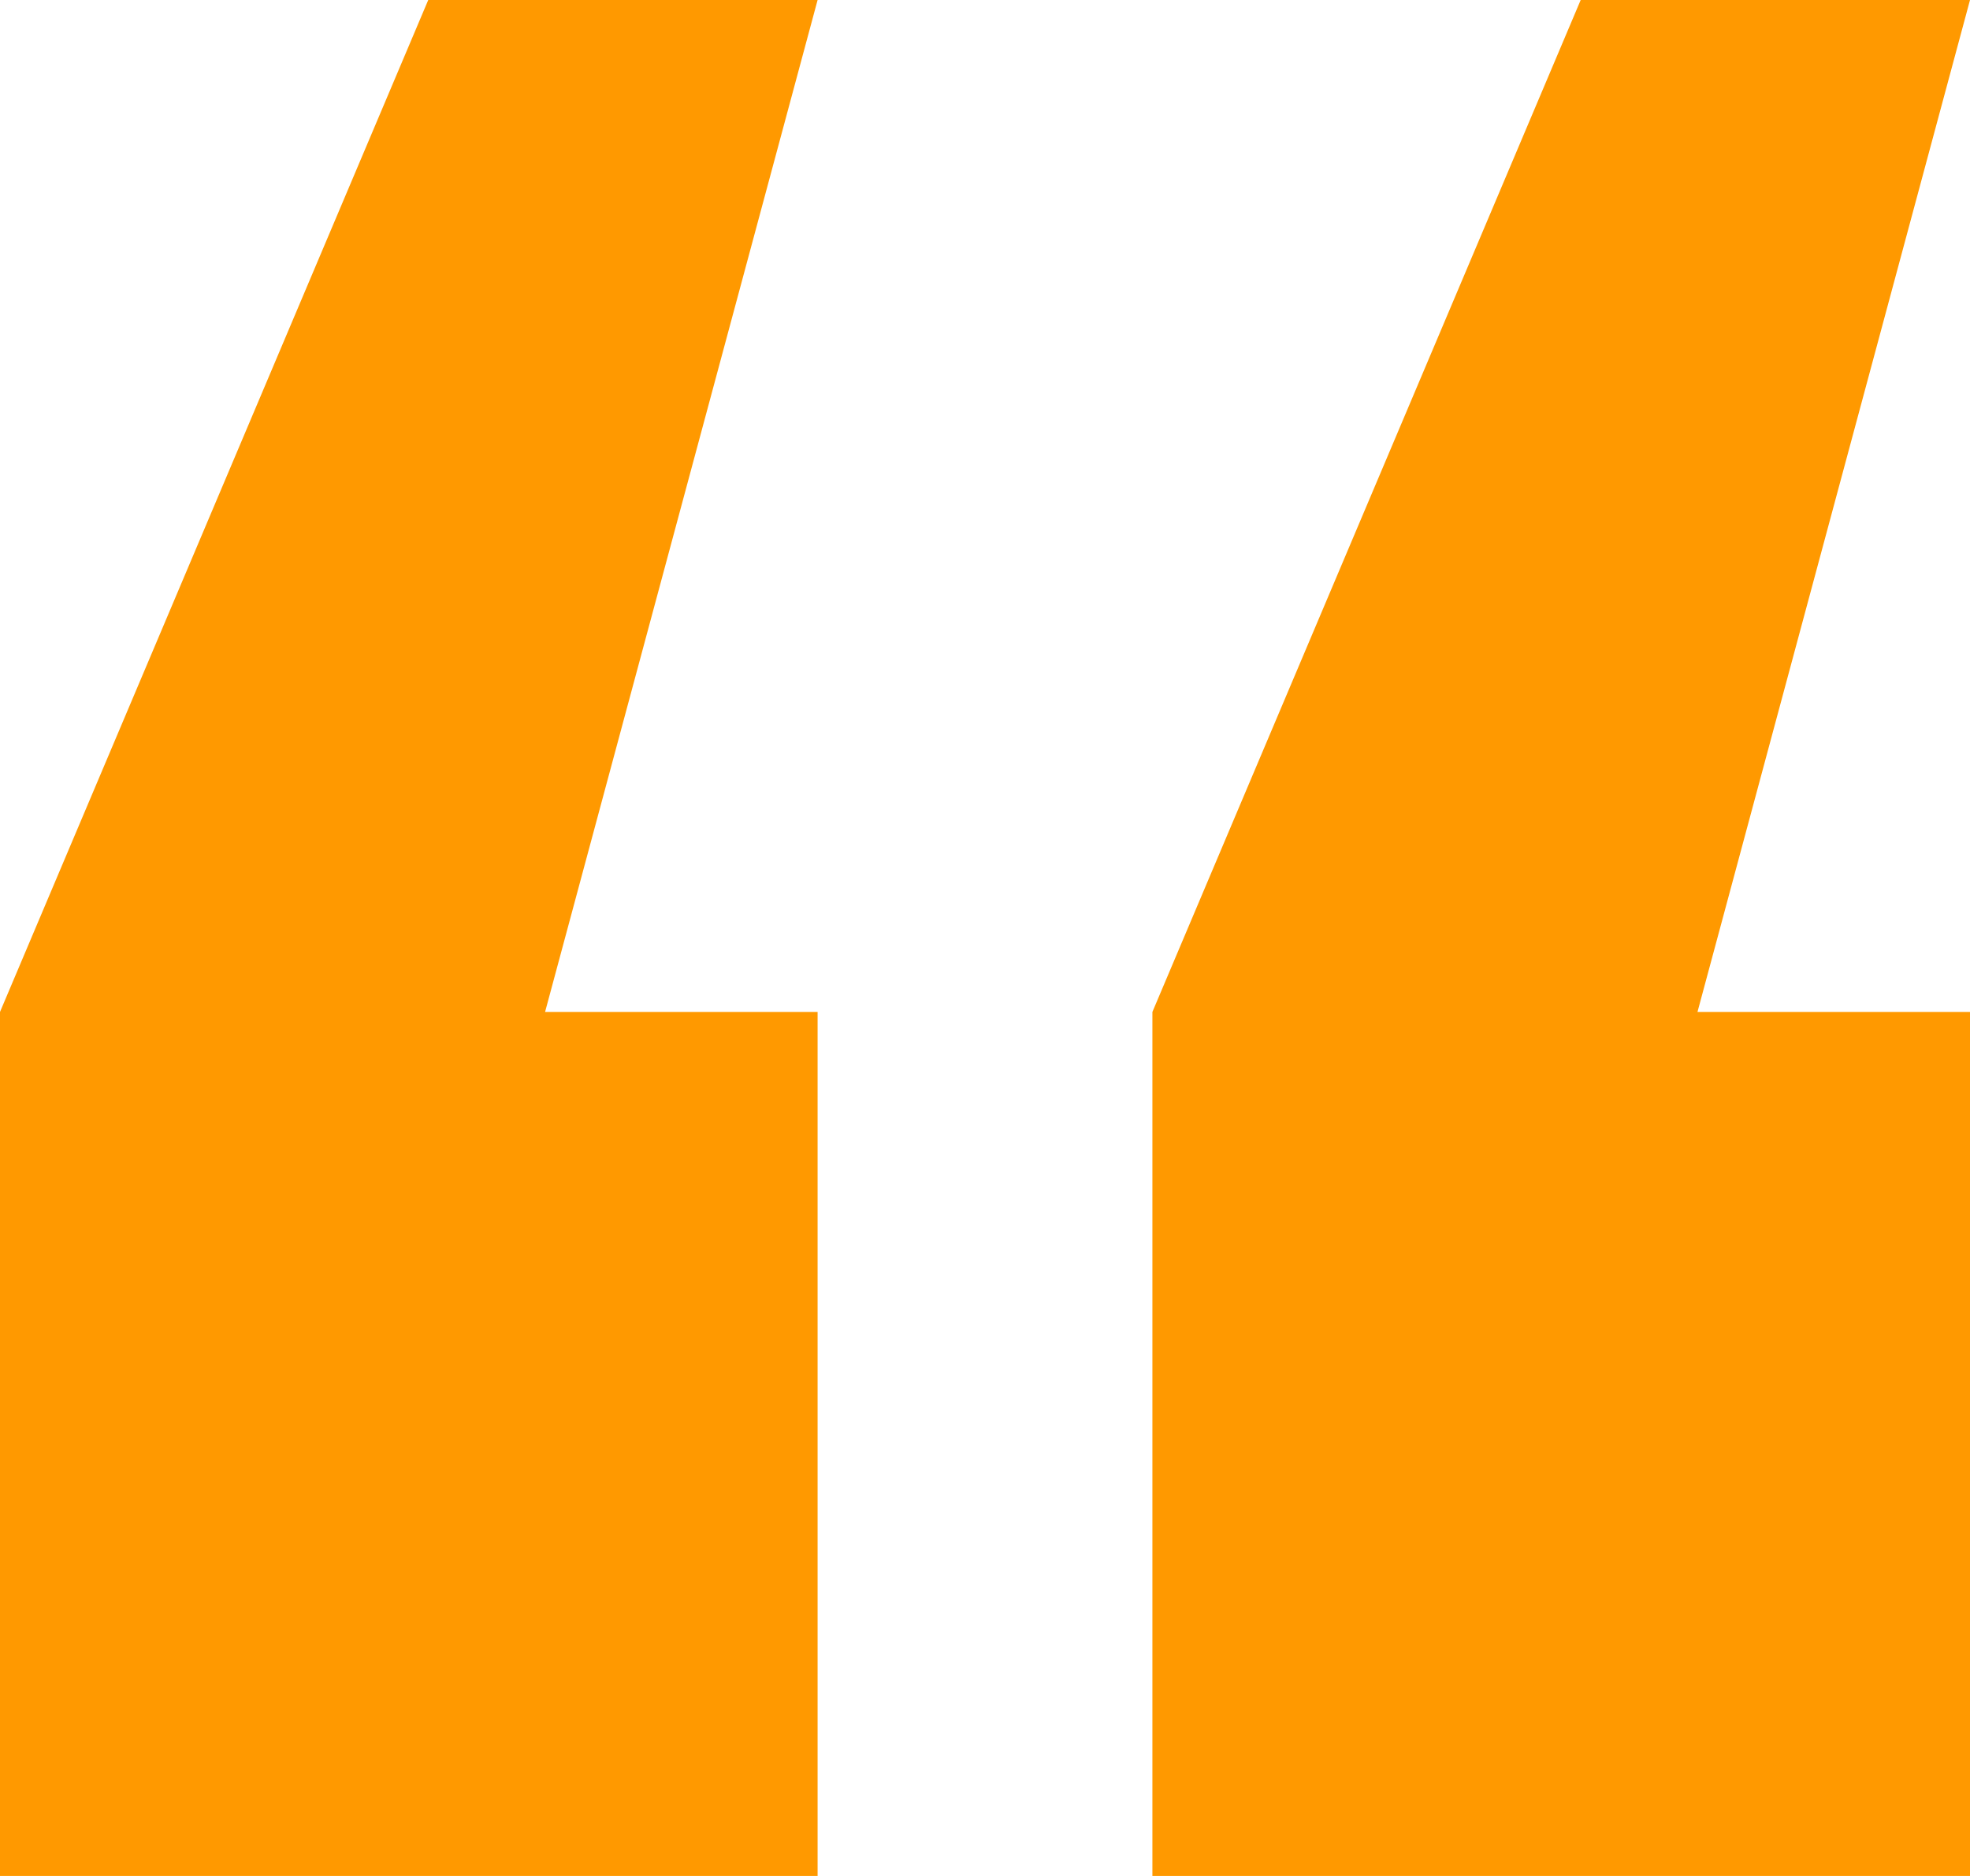 <svg width="42" height="40" viewBox="0 0 42 40" fill="none" xmlns="http://www.w3.org/2000/svg">
<path d="M24.569 40V21.577L33.7 0H42L36.19 21.577H42V40H24.569ZM0 40V21.577L9.13 0H17.431L11.621 21.577H17.431V40H0Z" fill="#FF9900"/>
</svg>
